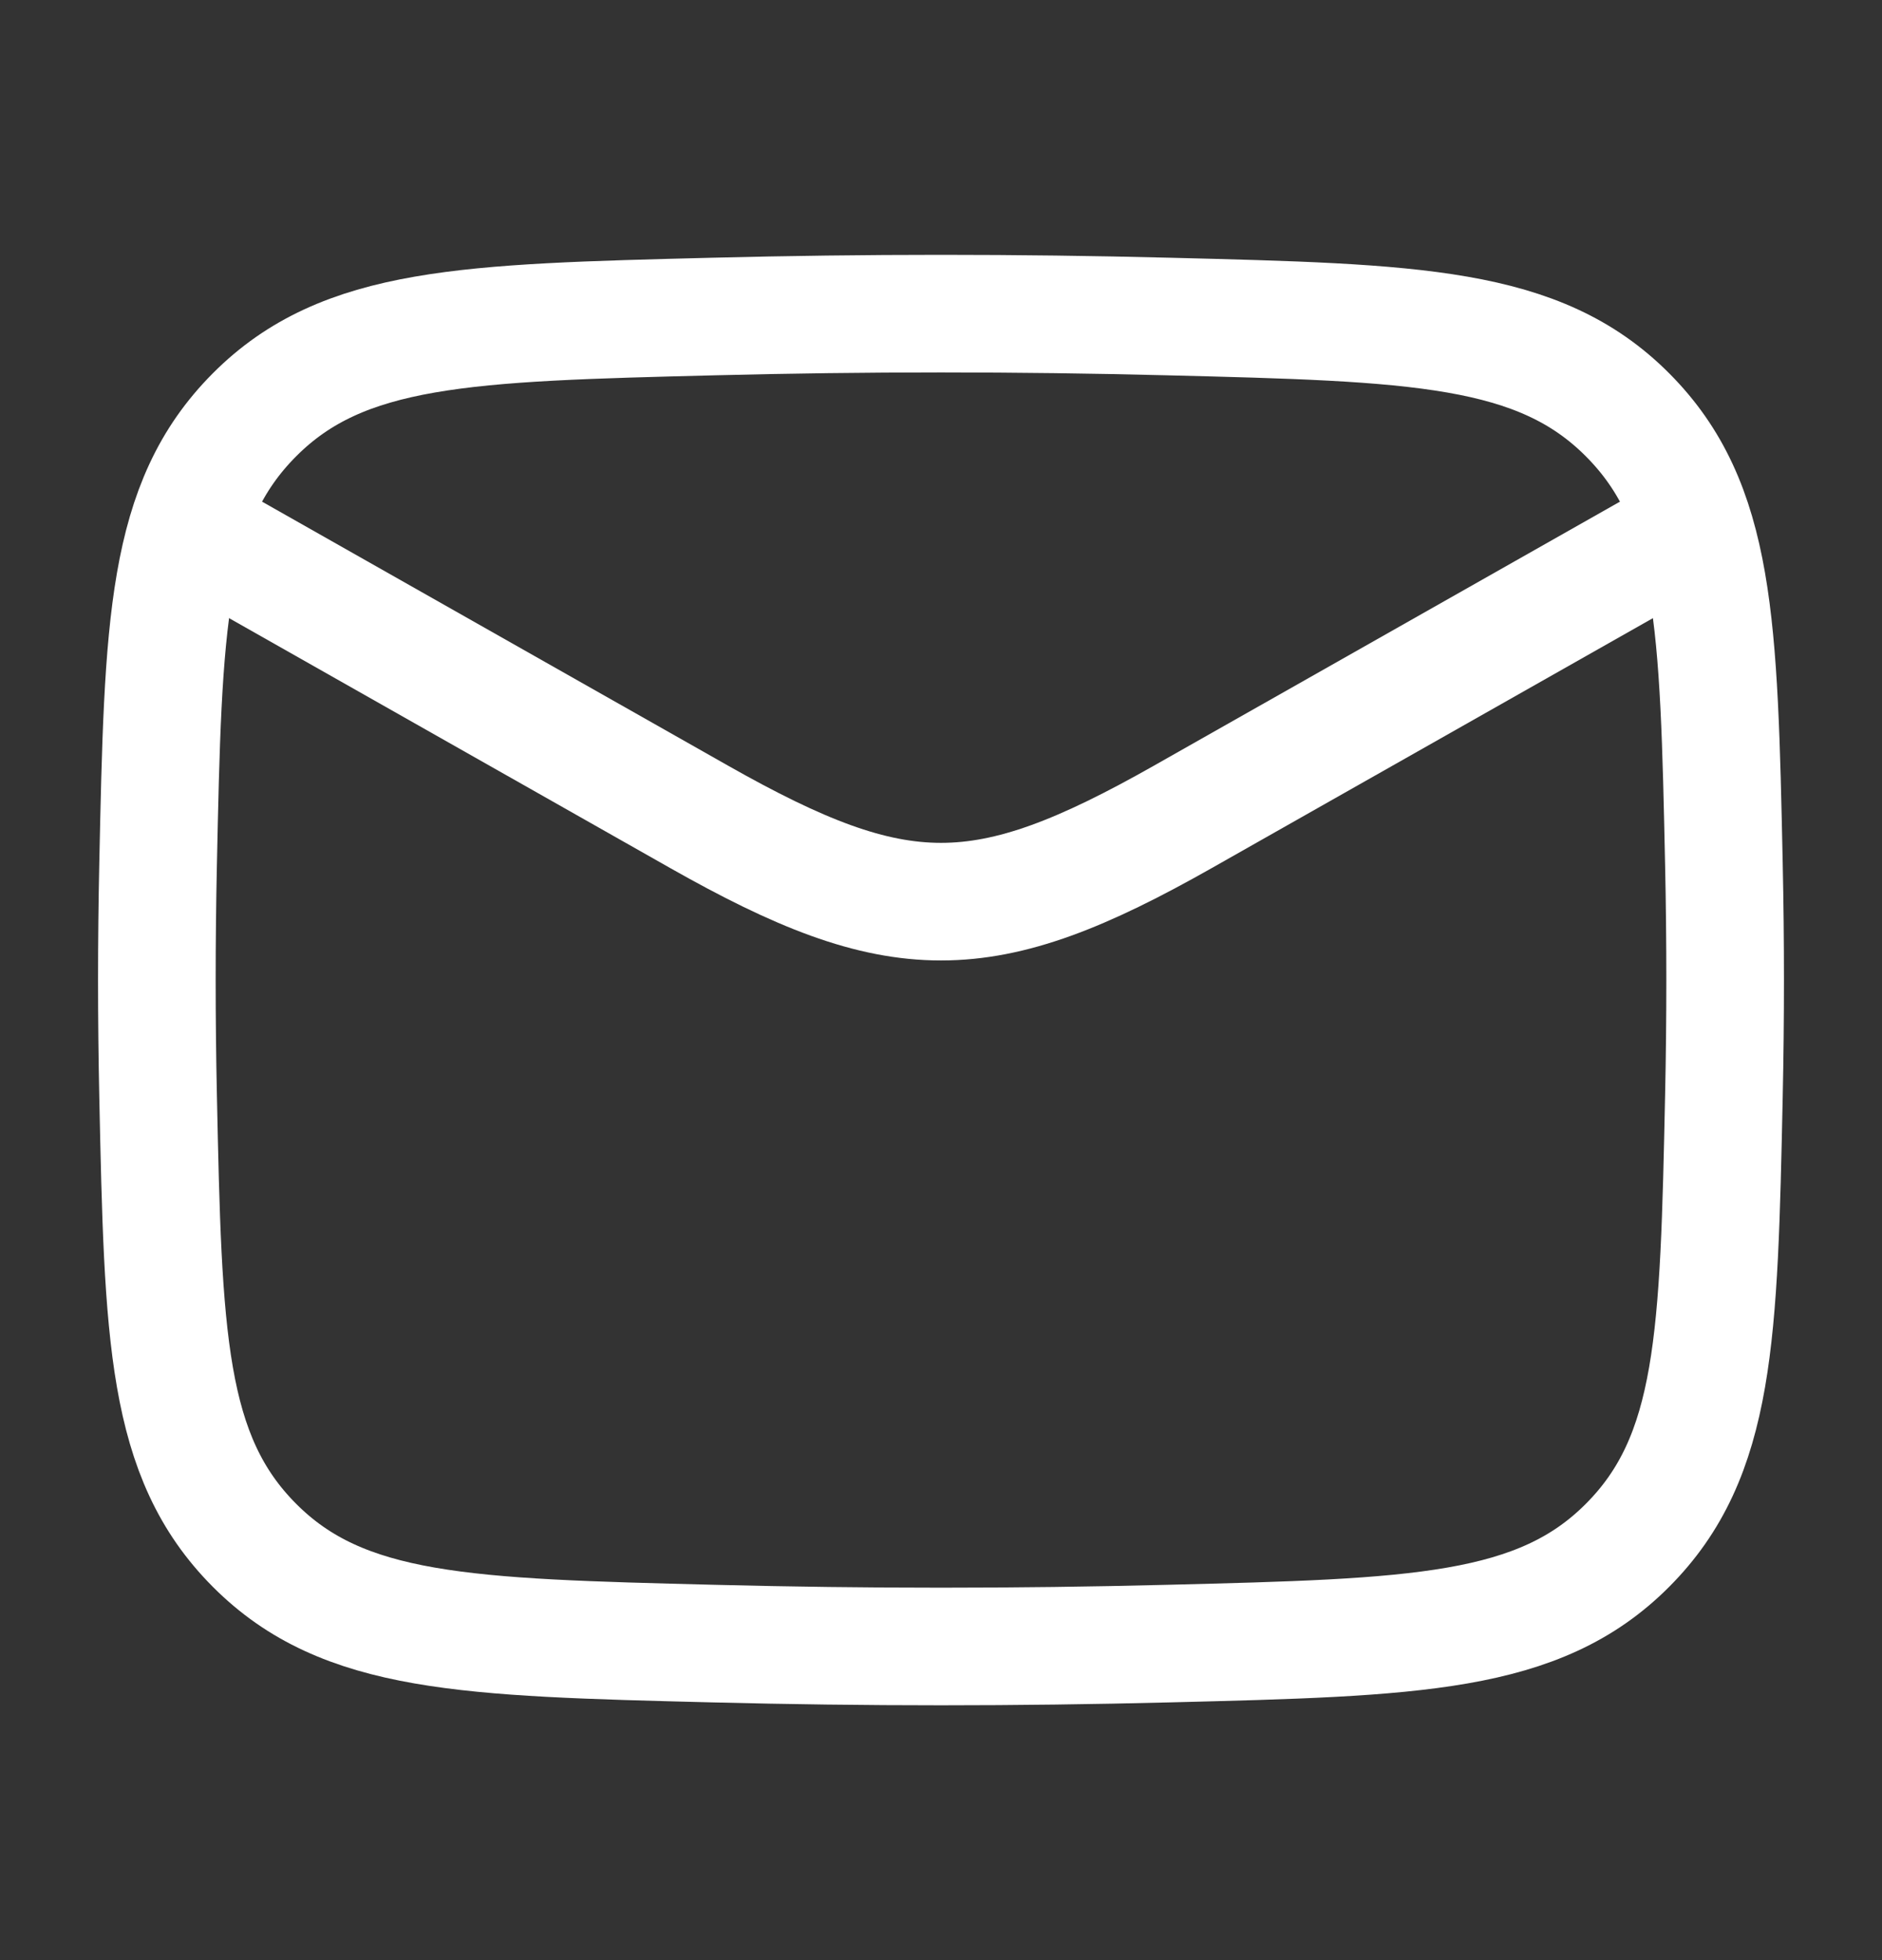 <?xml version="1.0" encoding="UTF-8"?> <svg xmlns="http://www.w3.org/2000/svg" width="24" height="25" viewBox="0 0 24 25" fill="none"><rect x="0" y="0" width="24" height="25" fill="#333333" stroke="none"/><path d="M2 6.5L8.913 10.417C11.462 11.861 12.538 11.861 15.087 10.417L22 6.5" stroke="white" stroke-width="1.5" stroke-linejoin="round"></path><path d="M2.016 13.976C2.081 17.041 2.114 18.574 3.245 19.709C4.376 20.845 5.95 20.884 9.099 20.963C11.039 21.012 12.961 21.012 14.901 20.963C18.05 20.884 19.624 20.845 20.755 19.709C21.886 18.574 21.919 17.041 21.984 13.976C22.005 12.99 22.005 12.01 21.984 11.024C21.919 7.959 21.886 6.426 20.755 5.291C19.624 4.155 18.05 4.116 14.901 4.037C12.961 3.988 11.039 3.988 9.099 4.037C5.95 4.116 4.376 4.155 3.245 5.291C2.114 6.426 2.081 7.959 2.016 11.024C1.995 12.01 1.995 12.99 2.016 13.976Z" stroke="white" stroke-width="1.5" stroke-linejoin="round"></path></svg> 